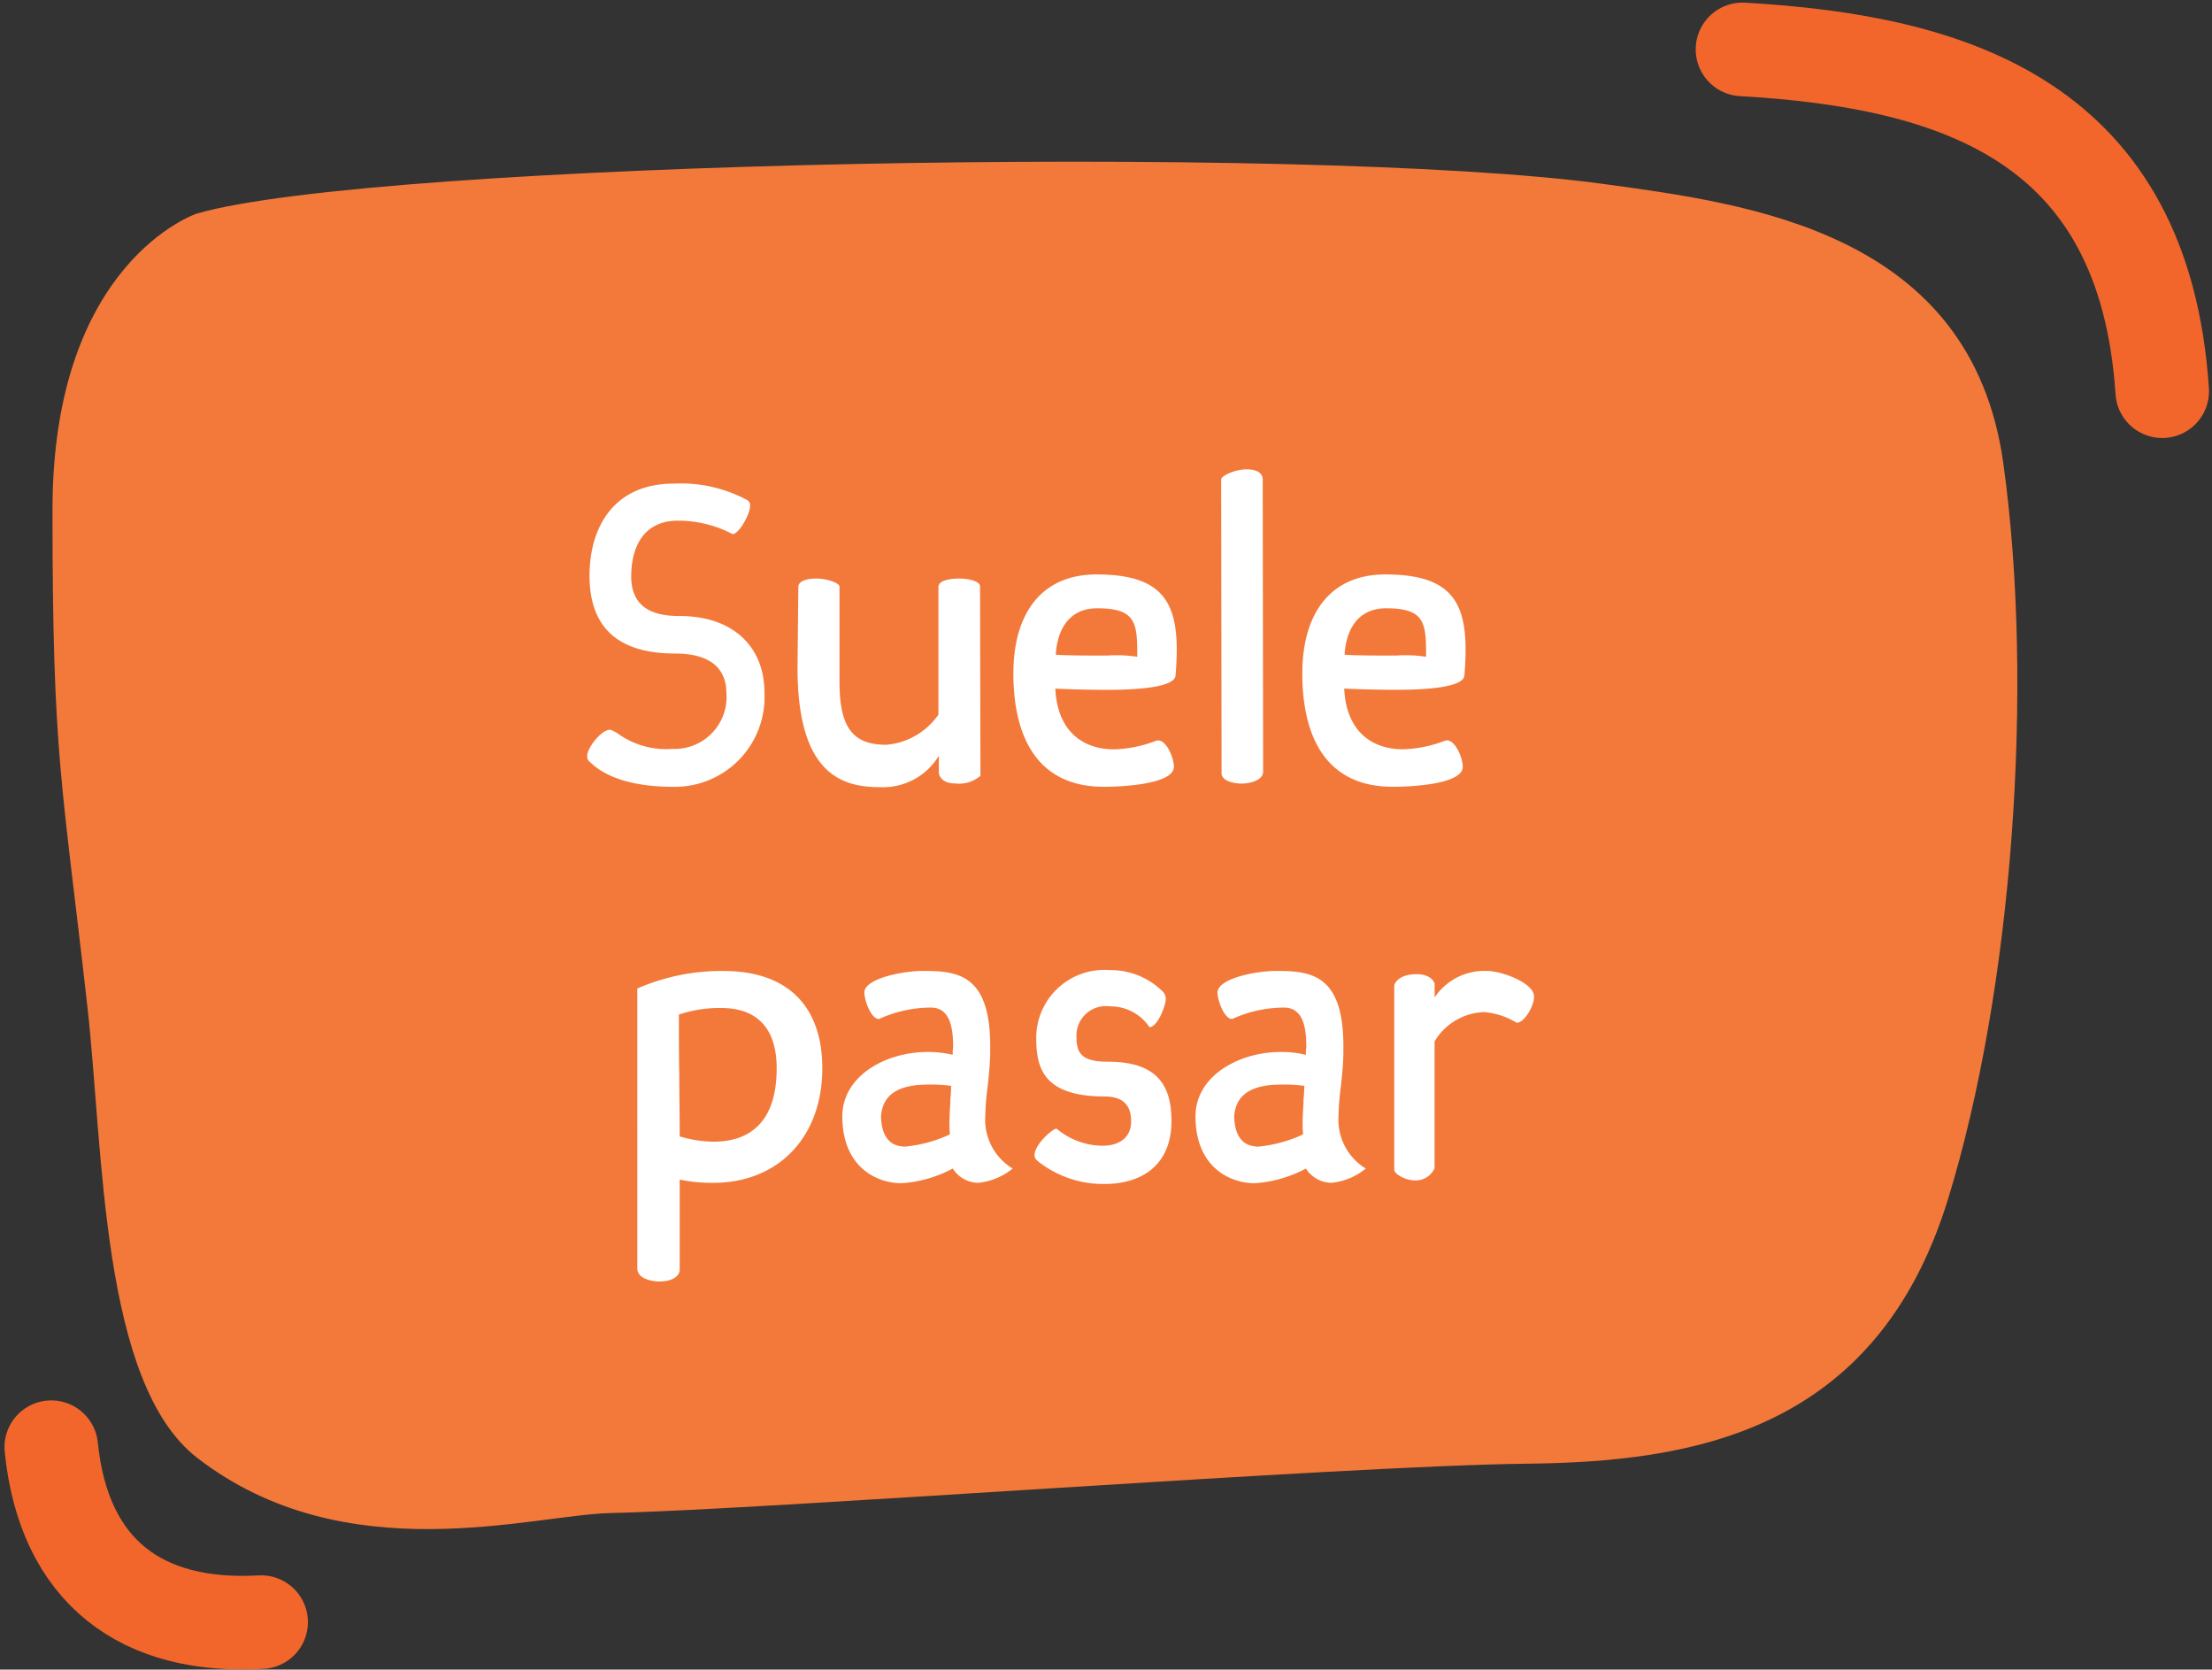 <svg xmlns="http://www.w3.org/2000/svg" width="118.205" height="89.199" viewBox="0 0 118.205 89.199">
  <rect x="0" y="0" width="118.205" height="89.199" fill="#333333" stroke="none"/>
  <g id="Grupo_257" data-name="Grupo 257" transform="translate(-2539.269 -464.525)">
    <path id="Trazado_255" data-name="Trazado 255" d="M2549.781,474.03c9.57-2.777,59.16-3.762,75.157-1.586,7.832,1.066,19.667,2.576,21.385,14.926,1.665,11.962.5,28.1-2.962,39.334-3.865,12.527-13.813,14.02-22.53,14.114-9.791.108-40.615,2.457-48.892,2.633-4.264.092-14.21,3.183-22.135-2.949-5.147-3.984-5-16.422-5.864-24.1-1.364-12.113-1.866-13.272-1.866-26.546S2549.781,474.03,2549.781,474.03Z" transform="translate(0 1.907)" fill="#f3793a"/>
    <path id="Trazado_1094" data-name="Trazado 1094" d="M-21.445-13.738a6.254,6.254,0,0,1,3,.718c.348,0,.936-1.089.936-1.5a.319.319,0,0,0-.174-.327,7.472,7.472,0,0,0-3.9-.871c-3.244,0-4.507,2.373-4.507,4.92,0,2.743,1.5,4.158,4.572,4.158,2.068,0,2.743.958,2.743,2.112a2.773,2.773,0,0,1-2.874,2.983,4.42,4.42,0,0,1-3-.871c-.3-.152-.327-.152-.348-.152-.457,0-1.219.958-1.219,1.415a.358.358,0,0,0,.174.327c.74.74,2.177,1.306,4.4,1.306a4.792,4.792,0,0,0,4.9-5.029c0-2.526-1.763-4.093-4.507-4.093-1.089,0-2.613-.218-2.613-2.112C-23.862-12.3-23.23-13.694-21.445-13.738Zm14,3.483v6.88a3.781,3.781,0,0,1-2.787,1.611c-1.851,0-2.5-1-2.5-3.375v-5.073c0-.2-.675-.435-1.241-.435-.523,0-.958.152-.958.435l-.044,4.333c0,5.639,2.33,6.379,4.4,6.379A3.493,3.493,0,0,0-7.424-1.176v.914S-7.381.3-6.553.3A1.737,1.737,0,0,0-5.2-.109l-.022-10.124c0-.261-.588-.414-1.132-.414-.479,0-.936.109-1.045.3ZM5.225-5.465q.065-.751.065-1.372c0-2.7-.936-4.028-4.289-4.028-2.961,0-4.441,2.112-4.441,5.29S-2.308.479,1.393.479C2.613.479,5.138.3,5.138-.588,5.138-1.067,4.746-2,4.289-2c-.022,0-.087.022-.109.022a6.646,6.646,0,0,1-2.242.457c-1.589,0-3.026-.893-3.135-3.244,0,0,1.241.065,2.765.065C3.331-4.7,5.182-4.855,5.225-5.465ZM1.045-9.057c2.112,0,2.134.827,2.134,2.591a7.376,7.376,0,0,0-1.611-.065c-.806,0-1.655,0-2.242-.022-.239,0-.392-.022-.5-.022C-1.11-7.772-.566-9.057,1.045-9.057ZM9.884-15.98c-.044-.37-.414-.5-.871-.5-.61,0-1.35.348-1.35.544l.022,15.7c0,.348.523.544,1.089.544C9.318.3,9.906.087,9.906-.327ZM20.661-5.465q.065-.751.065-1.372c0-2.7-.936-4.028-4.289-4.028C13.477-10.864,12-8.752,12-5.574S13.128.479,16.829.479c1.219,0,3.745-.174,3.745-1.067,0-.479-.392-1.415-.849-1.415-.022,0-.087.022-.109.022a6.646,6.646,0,0,1-2.242.457c-1.589,0-3.026-.893-3.135-3.244,0,0,1.241.065,2.765.065C18.767-4.7,20.618-4.855,20.661-5.465Zm-4.18-3.592c2.112,0,2.134.827,2.134,2.591A7.376,7.376,0,0,0,17-6.531c-.806,0-1.655,0-2.242-.022-.239,0-.392-.022-.5-.022C14.326-7.772,14.87-9.057,16.481-9.057ZM-23.535,26.211c0,.675,1.132.7,1.132.7,1.132,0,1.132-.61,1.132-.61V21.465a8.273,8.273,0,0,0,1.785.174c3.483,0,5.835-2.438,5.835-6.118,0-3.4-1.938-5.2-5.269-5.2a11.221,11.221,0,0,0-4.616.936ZM-19.028,12.3c1.633,0,2.939.827,2.939,3.222,0,3.266-1.851,3.919-3.375,3.919a6.587,6.587,0,0,1-1.807-.283c0-1.089-.022-2.134-.022-3.244-.022-1.11-.022-2.177-.022-3.266A6.821,6.821,0,0,1-19.028,12.3ZM-4.7,15.26c.022-.3.022-.61.022-.914,0-3.854-1.742-4.028-3.592-4.028-1.11,0-3.135.414-3.135,1.154,0,.392.348,1.415.784,1.415a6.66,6.66,0,0,1,2.83-.61c.98.044,1.132,1.11,1.132,2.112,0,.065-.022.131-.022.2V14.8a5.581,5.581,0,0,0-1.35-.152c-2.242,0-4.55,1.285-4.55,3.44,0,2.721,1.851,3.571,3.157,3.571a6.7,6.7,0,0,0,2.743-.784,1.641,1.641,0,0,0,1.372.762,3.434,3.434,0,0,0,1.829-.762A3.043,3.043,0,0,1-4.942,18.09a14.124,14.124,0,0,1,.131-1.633C-4.768,16.065-4.724,15.63-4.7,15.26Zm-4.768,4.42c-.653-.087-1.023-.631-1.045-1.589.087-1.372,1.263-1.7,2.482-1.7a8.324,8.324,0,0,1,1.263.065c0,.3-.022.523-.044.784v.131c-.022.414-.044.74-.044,1.089a4.024,4.024,0,0,0,.022.523.076.076,0,0,0,.022.044.476.476,0,0,0-.109.065,7.349,7.349,0,0,1-2.286.61A1.06,1.06,0,0,1-9.471,19.68ZM2.852,18.351c0,.936-.718,1.306-1.524,1.306a3.866,3.866,0,0,1-2.46-.914c-.218,0-1.176.849-1.176,1.415a.359.359,0,0,0,.2.327h-.022A5.617,5.617,0,0,0,1.437,21.7c1.872,0,3.571-.914,3.571-3.375,0-1.981-.849-3.157-3.4-3.157-1.459,0-1.676-.5-1.676-1.35A1.568,1.568,0,0,1,1.72,12.212a2.5,2.5,0,0,1,2.112,1.11c.414,0,.871-1.11.871-1.524a.561.561,0,0,0-.131-.348A3.946,3.946,0,0,0,1.7,10.274a3.637,3.637,0,0,0-3.919,3.549c0,1.5.218,3.2,3.636,3.2C2.5,17.023,2.852,17.568,2.852,18.351ZM14.173,15.26c.022-.3.022-.61.022-.914,0-3.854-1.742-4.028-3.592-4.028-1.11,0-3.135.414-3.135,1.154,0,.392.348,1.415.784,1.415a6.66,6.66,0,0,1,2.83-.61c.98.044,1.132,1.11,1.132,2.112,0,.065-.022.131-.022.2V14.8a5.581,5.581,0,0,0-1.35-.152c-2.242,0-4.55,1.285-4.55,3.44,0,2.721,1.851,3.571,3.157,3.571a6.7,6.7,0,0,0,2.743-.784,1.641,1.641,0,0,0,1.372.762,3.434,3.434,0,0,0,1.829-.762,3.043,3.043,0,0,1-1.459-2.787,14.124,14.124,0,0,1,.131-1.633C14.108,16.065,14.152,15.63,14.173,15.26ZM9.405,19.68c-.653-.087-1.023-.631-1.045-1.589.087-1.372,1.263-1.7,2.482-1.7a8.324,8.324,0,0,1,1.263.065c0,.3-.022.523-.044.784v.131c-.022.414-.044.74-.044,1.089a4.024,4.024,0,0,0,.022.523.076.076,0,0,0,.022.044.476.476,0,0,0-.109.065,7.349,7.349,0,0,1-2.286.61A1.06,1.06,0,0,1,9.405,19.68Zm12.323-7.163a3.962,3.962,0,0,1,1.72.566c.37.044.936-.849.936-1.393,0-.74-1.742-1.372-2.526-1.372a3.2,3.2,0,0,0-2.787,1.415v-.74s-.131-.5-.958-.5c-1.067,0-1.2.588-1.2.588v9.863c0,.2.544.566,1.132.566a1.1,1.1,0,0,0,1.023-.653V14.084A3.2,3.2,0,0,1,21.728,12.517Z" transform="translate(2596.862 506.08)" fill="#fff"/>
    <path id="Trazado_256" data-name="Trazado 256" d="M2652.384,468.164c11.448.656,21.475,3.89,22.43,18.262" transform="translate(-20 -1)" fill="none" stroke="#f2662b" stroke-linecap="round" stroke-miterlimit="10" stroke-width="5"/>
    <path id="Trazado_257" data-name="Trazado 257" d="M2543.008,536.842c.68,6.717,4.891,9.711,11.215,9.346" transform="translate(-1 5)" fill="none" stroke="#f2662b" stroke-linecap="round" stroke-miterlimit="10" stroke-width="5"/>
  </g>
</svg>
